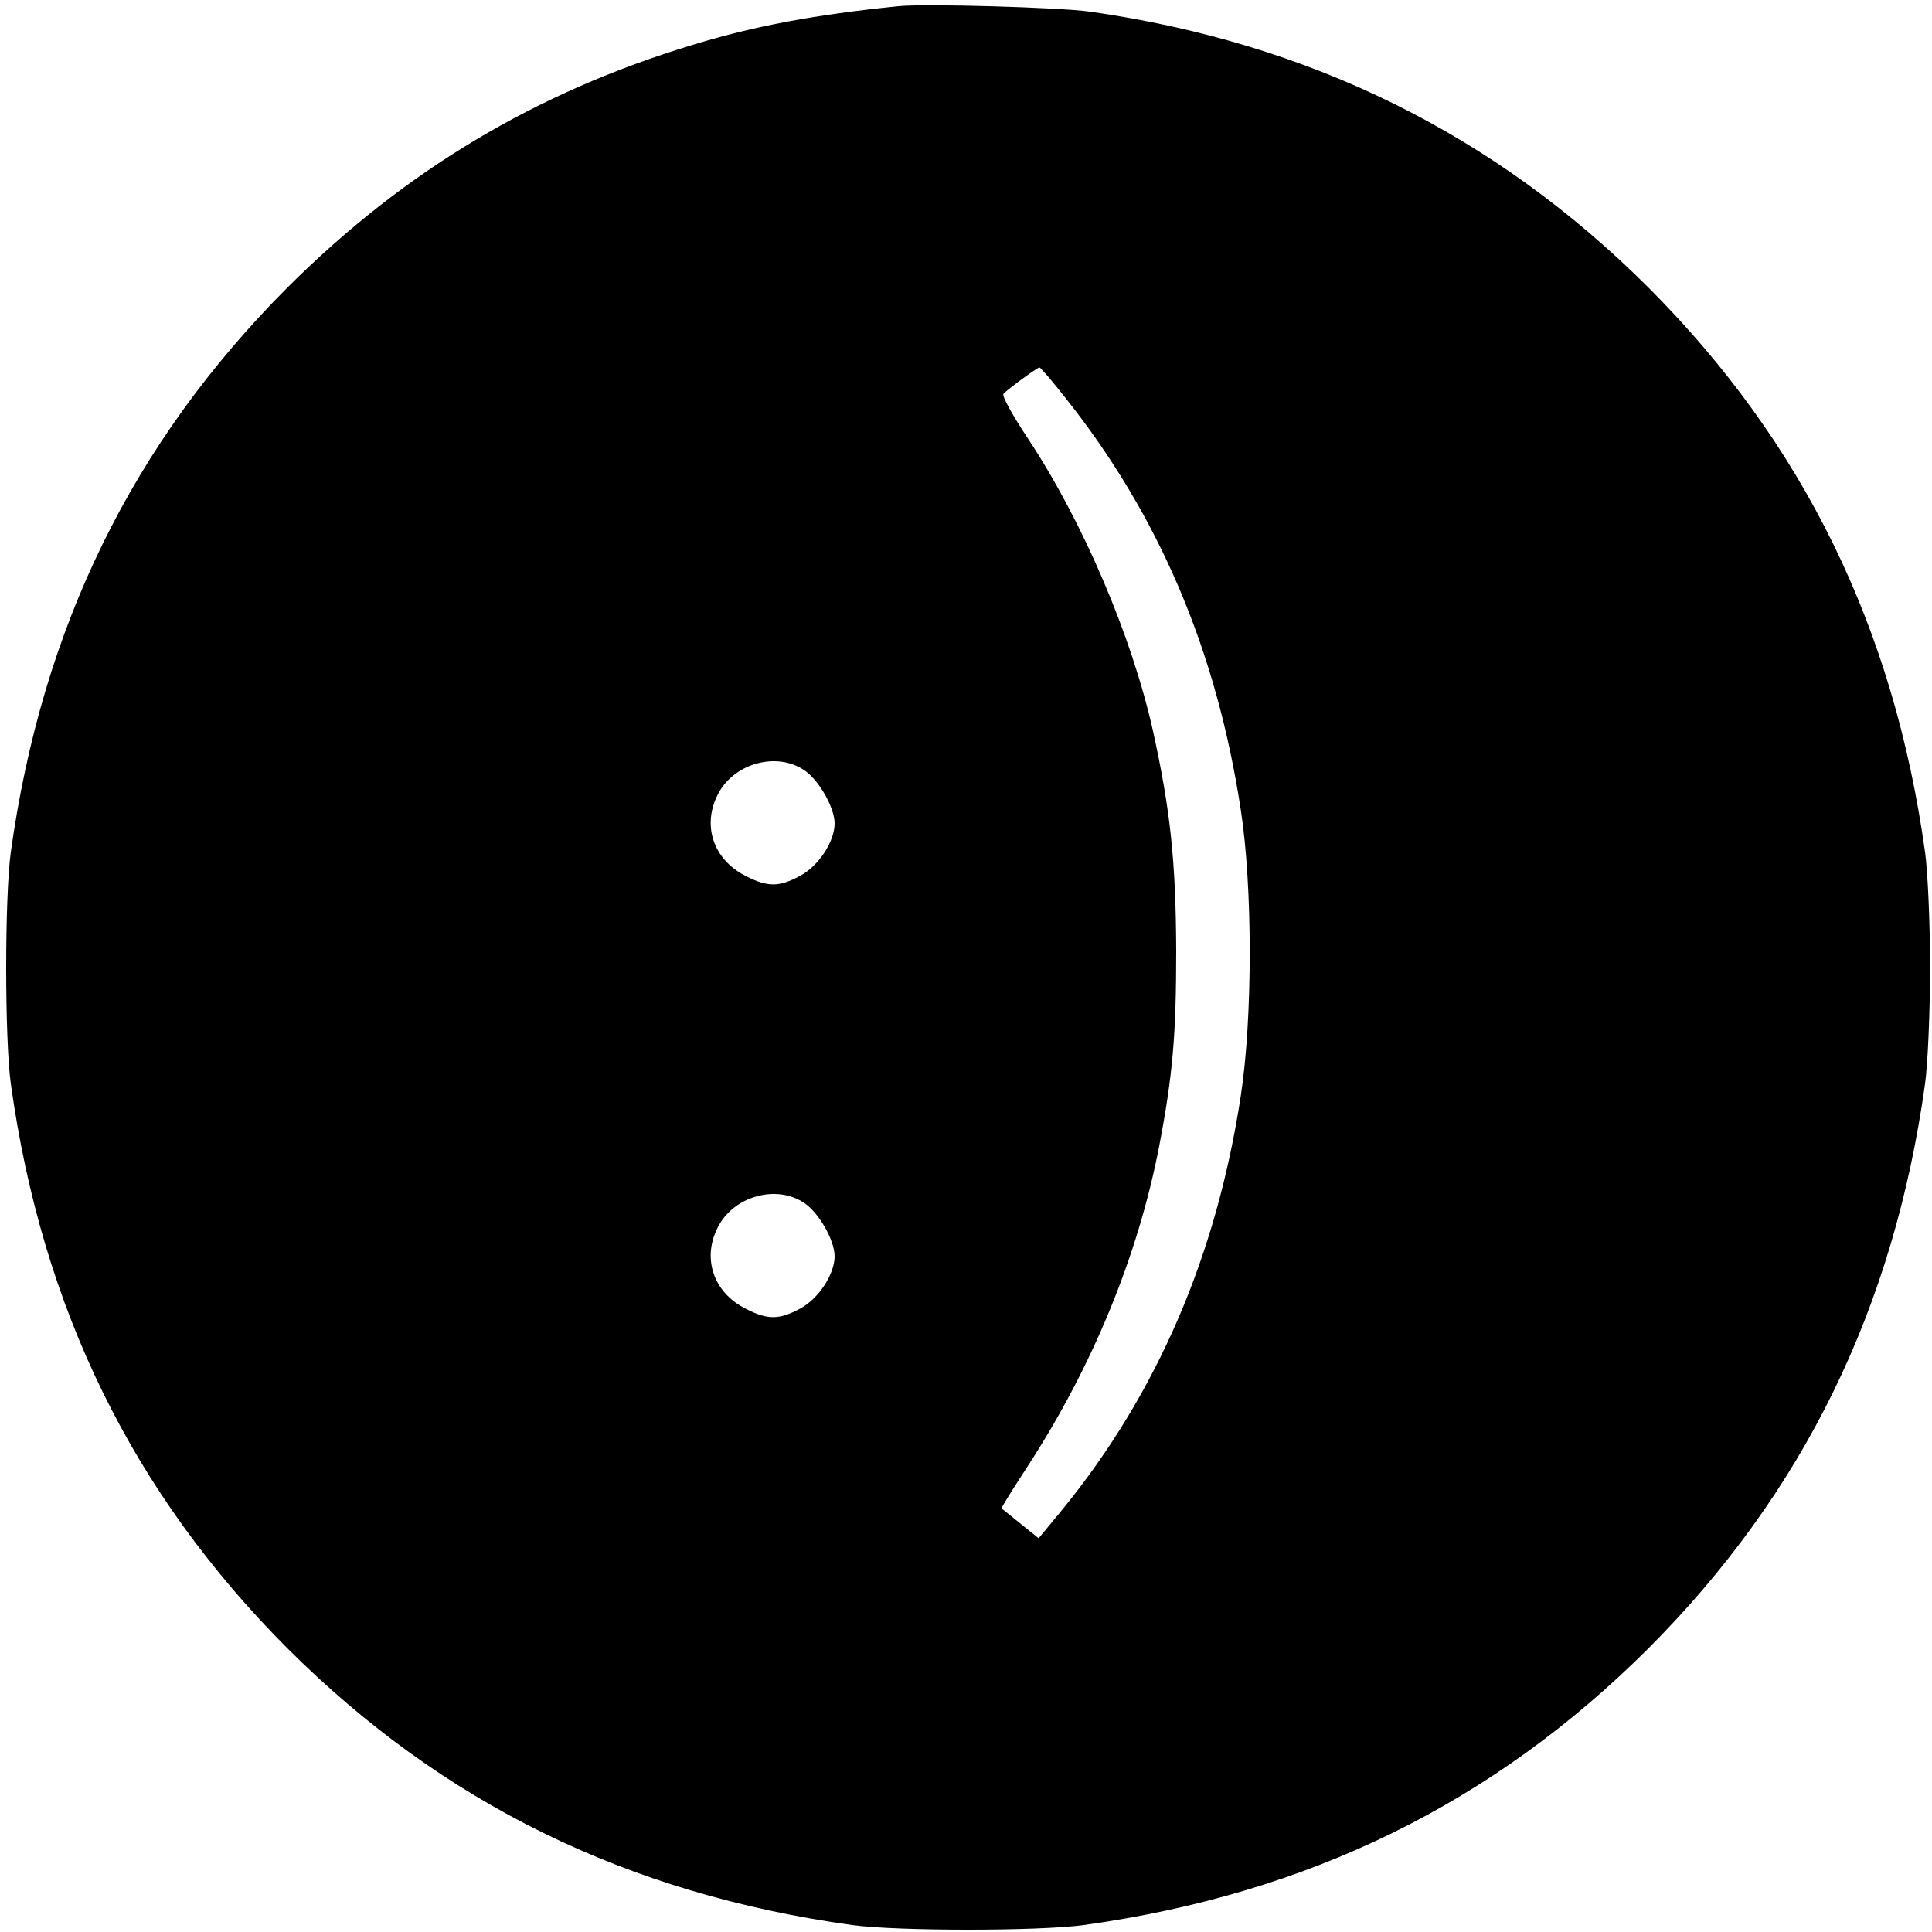 <?xml version="1.0" standalone="no"?>
<!DOCTYPE svg PUBLIC "-//W3C//DTD SVG 20010904//EN"
 "http://www.w3.org/TR/2001/REC-SVG-20010904/DTD/svg10.dtd">
<svg version="1.0" xmlns="http://www.w3.org/2000/svg"
 width="500pt" height="500pt" viewBox="0 0 500 500"
 preserveAspectRatio="xMidYMid meet">
<g transform="translate(0,500) scale(0.1,-0.1)"
fill="#000000" stroke="none">
<path d="M2325 4984 c-216 -22 -372 -51 -532 -100 -407 -123 -746 -326 -1049
-628 -401 -402 -635 -879 -716 -1461 -16 -116 -16 -484 0 -600 81 -582 315
-1059 716 -1461 402 -401 879 -635 1461 -716 116 -16 484 -16 600 0 582 81
1059 315 1461 716 401 402 635 879 716 1461 7 50 13 185 13 300 0 116 -6 251
-13 300 -81 582 -315 1059 -716 1461 -398 397 -876 633 -1446 714 -79 11 -427
21 -495 14z m431 -1012 c243 -305 392 -654 455 -1067 31 -200 31 -540 0 -742
-63 -413 -216 -768 -461 -1069 l-62 -75 -46 37 c-26 21 -48 39 -50 40 -2 1 29
50 68 110 167 257 285 543 340 828 35 183 44 288 44 506 -1 231 -15 363 -60
568 -55 246 -181 541 -323 756 -40 60 -69 112 -64 117 15 15 88 68 93 68 3 0
33 -35 66 -77z m-675 -965 c38 -25 79 -97 79 -138 0 -47 -42 -111 -90 -136
-54 -29 -84 -29 -140 0 -86 43 -115 135 -69 217 43 76 150 104 220 57z m0
-1120 c38 -25 79 -97 79 -138 0 -47 -42 -111 -90 -136 -54 -29 -84 -29 -140 0
-86 43 -115 135 -69 217 43 76 150 104 220 57z"/>
</g>
</svg>
